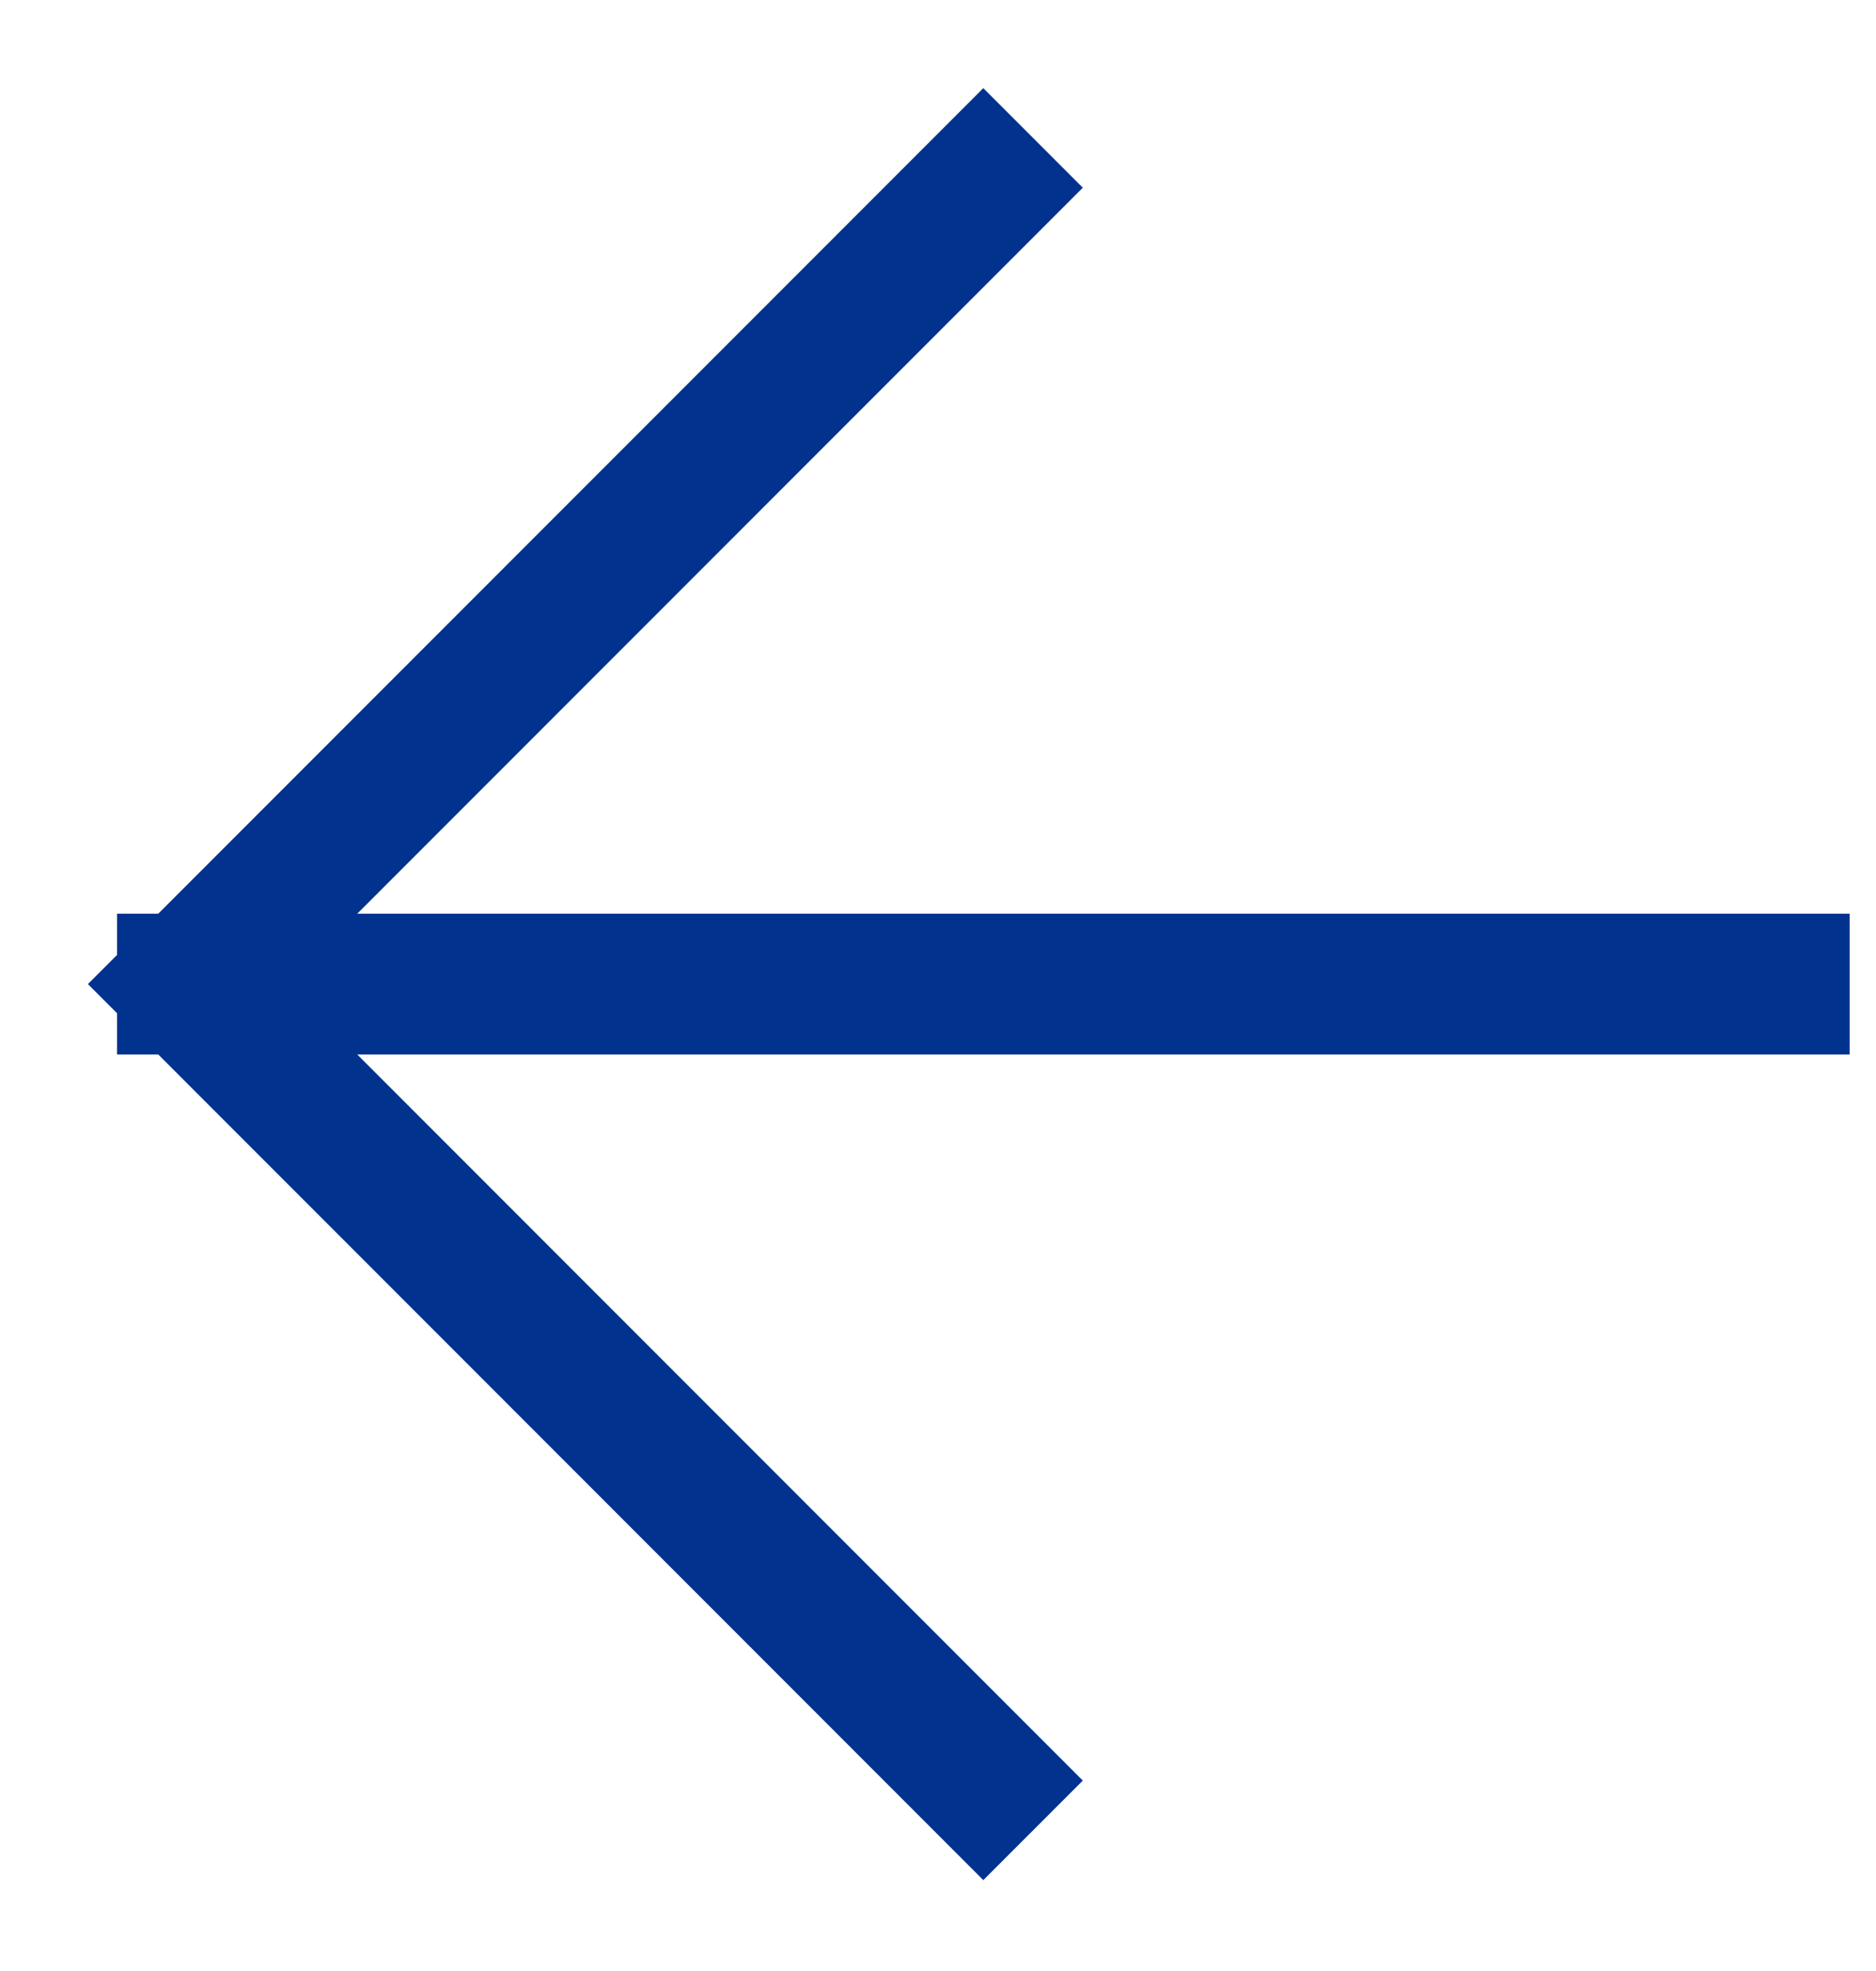 <svg width="20" height="21" viewBox="0 0 20 21" fill="none" xmlns="http://www.w3.org/2000/svg">
<path d="M18.969 10.485L1.998 10.485M1.998 10.485L10.483 18.971M1.998 10.485L10.483 2" stroke="#00328E" stroke-width="1.5" stroke-linecap="square"/>
</svg>
